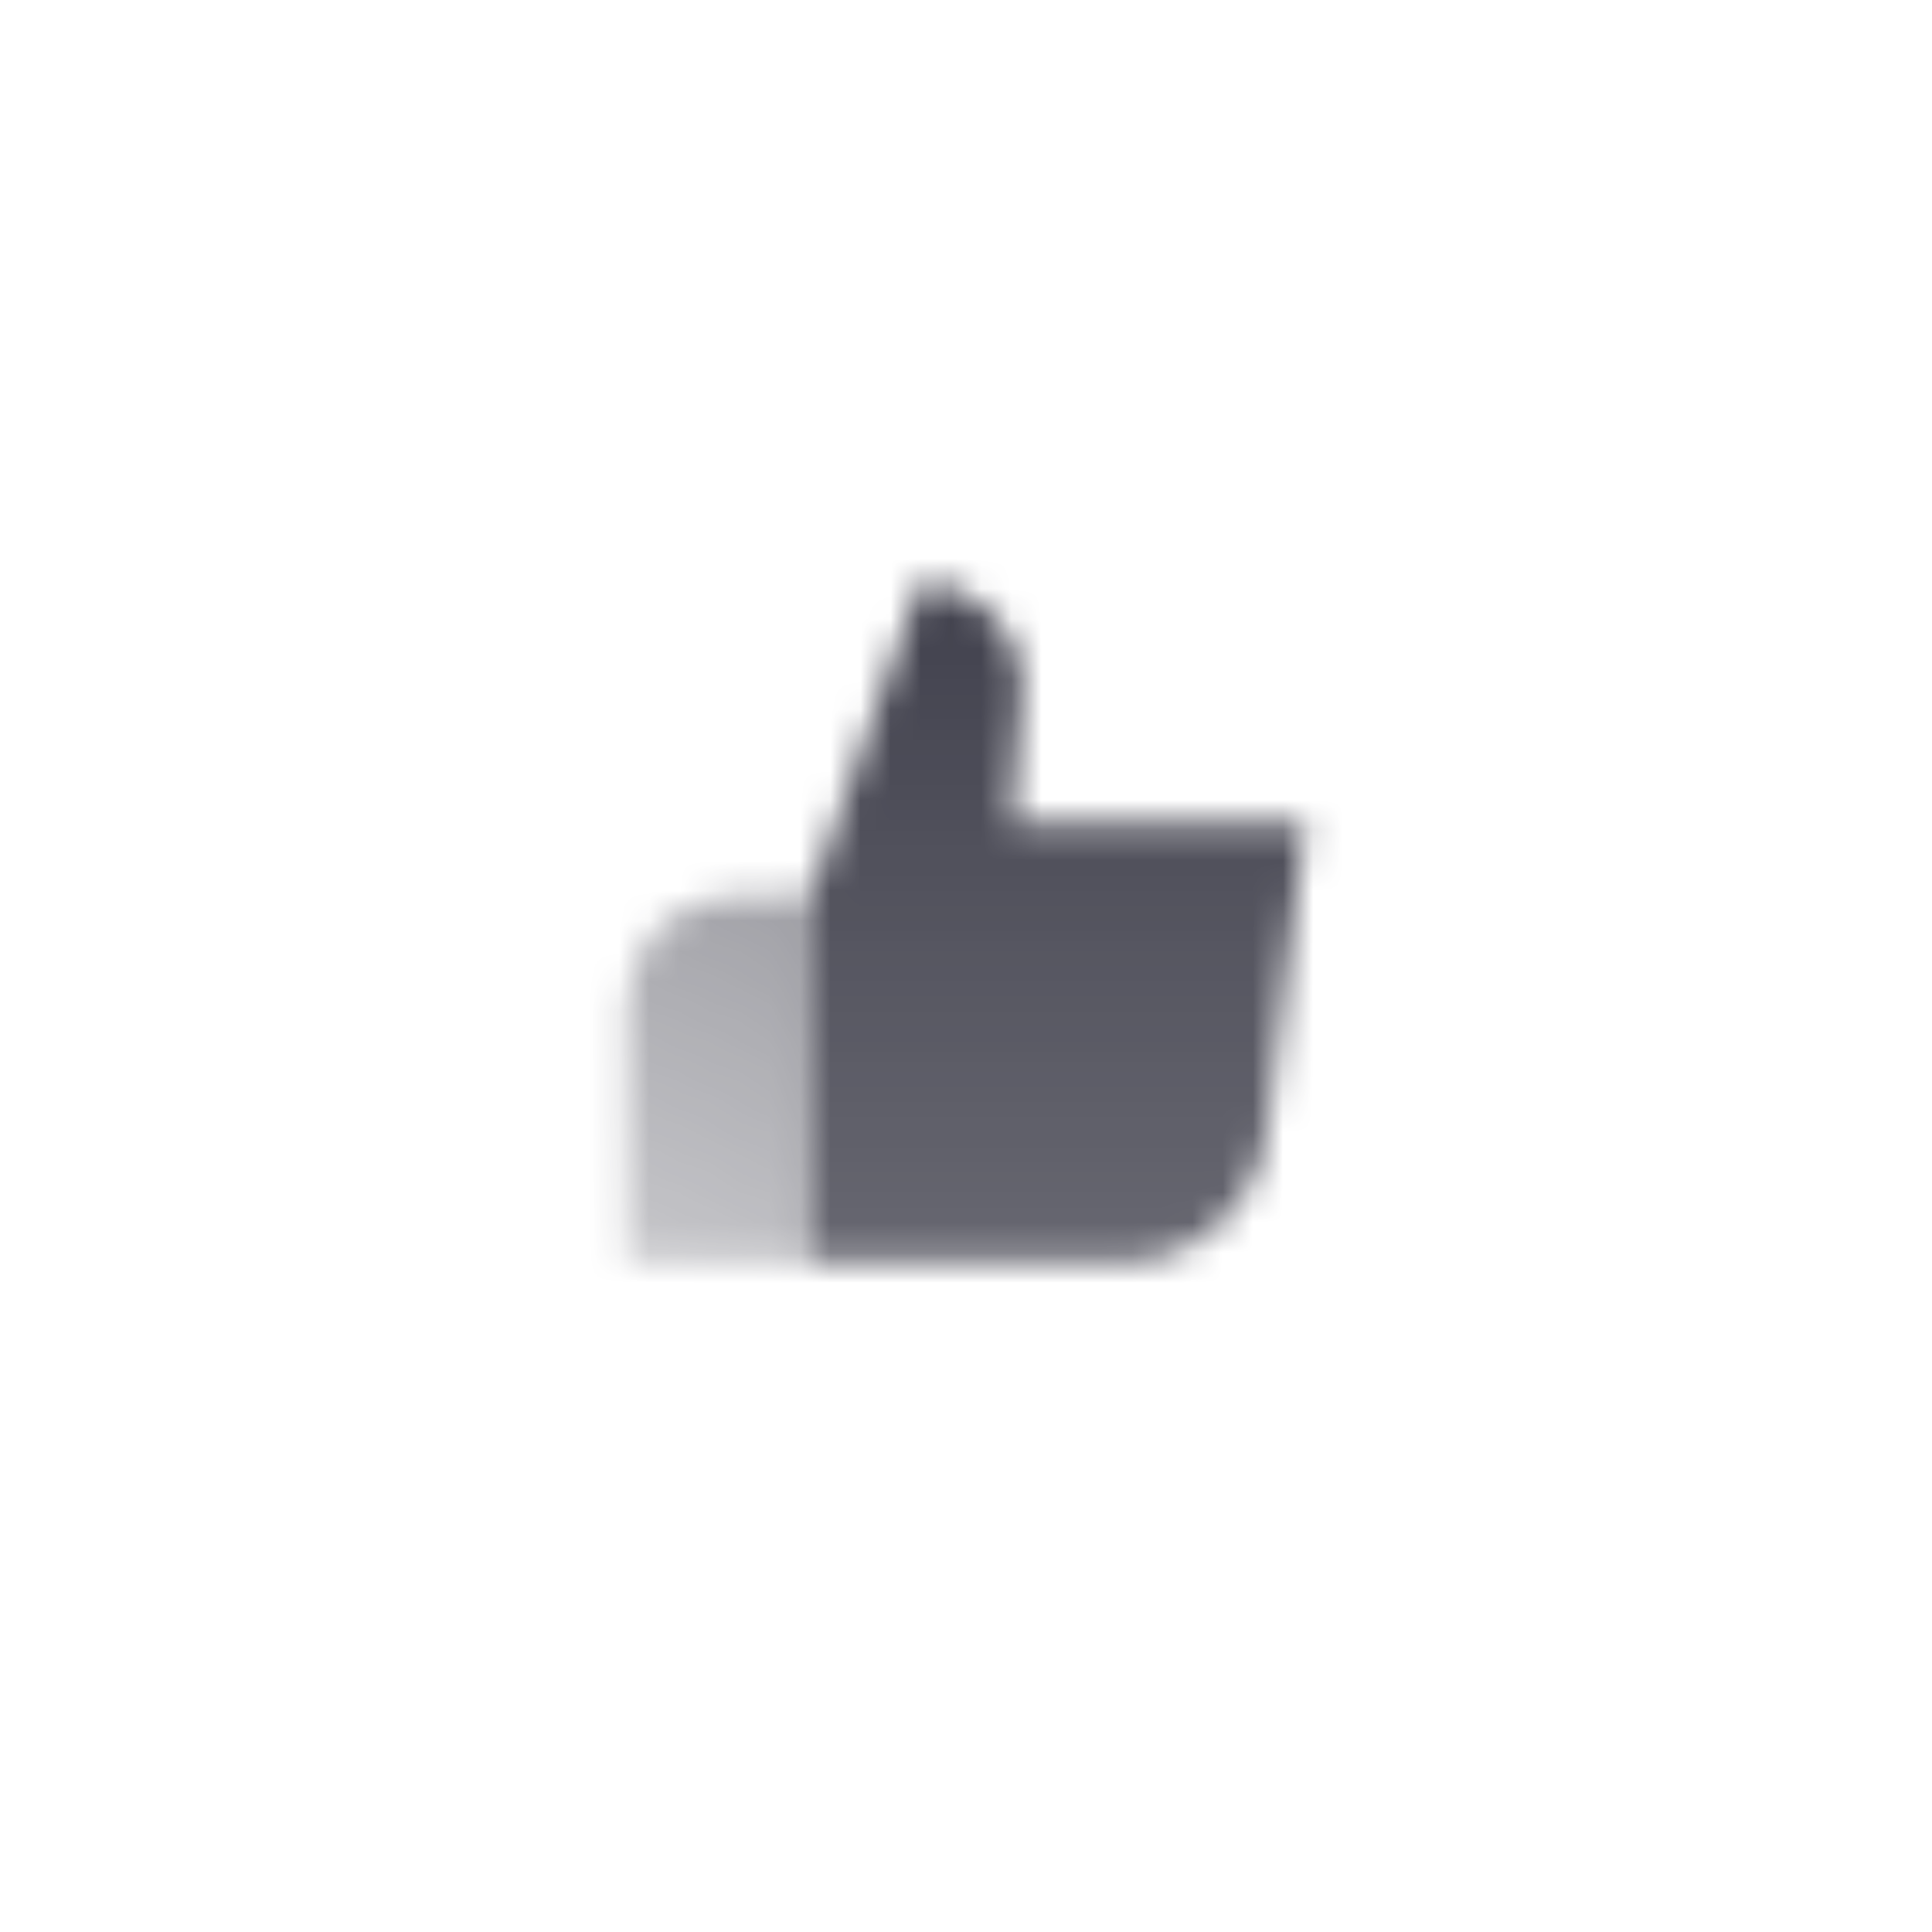 <svg width="64" height="64" viewBox="0 0 64 64" fill="none" xmlns="http://www.w3.org/2000/svg">
<mask id="mask0_1356_907" style="mask-type:alpha" maskUnits="userSpaceOnUse" x="20" y="19" width="24" height="23">
<path fill-rule="evenodd" clip-rule="evenodd" d="M43.25 27.233H33.52L33.849 22.965C34 21.003 32.448 19.327 30.48 19.327L26.831 29.665C26.831 33.178 26.831 41.827 26.831 41.827H37.131C39.585 41.827 41.654 40 41.959 37.566L43.25 27.233Z" fill="url(#paint0_linear_1356_907)"/>
<path d="M26.831 29.665H24.399C22.384 29.665 20.75 31.299 20.75 33.314V41.827H26.831V29.665Z" fill="url(#paint1_linear_1356_907)"/>
</mask>
<g mask="url(#mask0_1356_907)">
<path d="M17 18H47V48H17V18Z" fill="#41414D"/>
</g>
<defs>
<linearGradient id="paint0_linear_1356_907" x1="35.202" y1="19.327" x2="35.202" y2="41.827" gradientUnits="userSpaceOnUse">
<stop/>
<stop offset="1" stop-opacity="0.8"/>
</linearGradient>
<linearGradient id="paint1_linear_1356_907" x1="26.831" y1="29.665" x2="21.358" y2="41.827" gradientUnits="userSpaceOnUse">
<stop stop-opacity="0.5"/>
<stop offset="1" stop-opacity="0.3"/>
</linearGradient>
</defs>
</svg>
